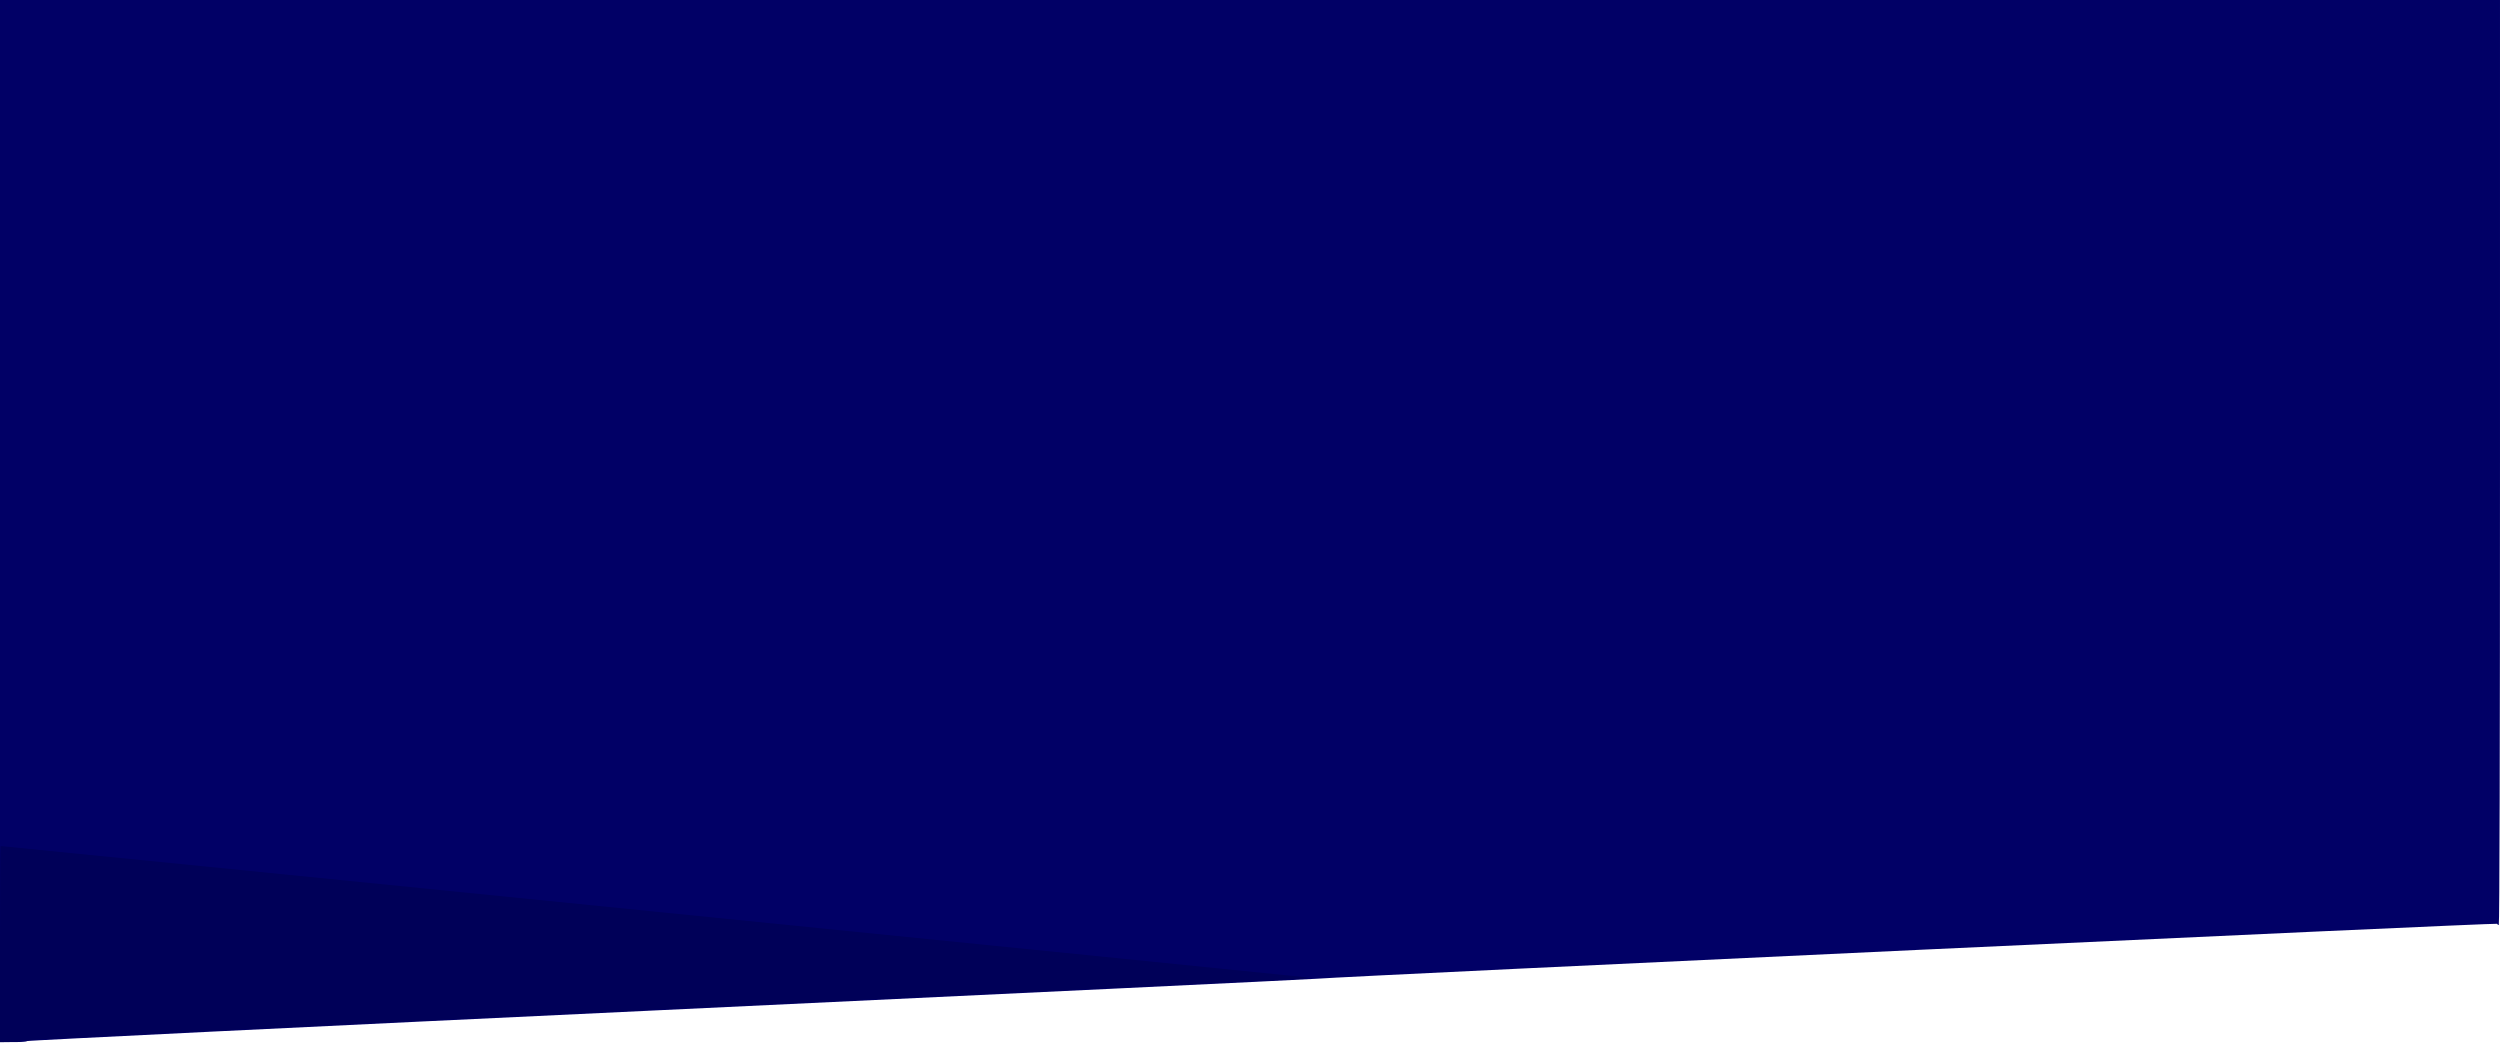 <svg xmlns:dc="http://purl.org/dc/elements/1.1/" xmlns:cc="http://creativecommons.org/ns#" xmlns:rdf="http://www.w3.org/1999/02/22-rdf-syntax-ns#" xmlns:svg="http://www.w3.org/2000/svg" xmlns="http://www.w3.org/2000/svg" id="svg986" version="1.1" viewBox="0 0 502.709 209.895" height="209.895mm" width="502.709mm">
                              <defs id="defs980"/>
                              <g transform="translate(137.961,-83.195)" id="layer1">
                                <path style="fill:#010066;stroke-width:0.265" d="M -137.961,187.97 V 83.195 h 251.354 251.354 v 93.001 c 0,56.188 -0.096,93.001 -0.243,93.001 -0.133,0 -0.282,-0.11 -0.331,-0.244 -0.082,-0.228 -229.45,10.45 -237.419,11.053 -1.892,0.143 -61.085,2.978 -131.541,6.3 -70.456,3.322 -127.963,6.128 -127.794,6.236 0.169,0.108 -0.972,0.198 -2.536,0.2 l -2.844,0.004 z" id="path861"/>
                                <path style="fill:#000058;stroke-width:0.265" d="m -137.961,273.034 c 0,-10.841 0.058,-19.711 0.128,-19.711 0.537,0 261.415,26.224 262.339,26.371 1.054,0.168 0.887,0.21 -1.455,0.373 -1.455,0.101 -60.332,2.906 -130.836,6.233 -70.505,3.327 -127.476,6.118 -126.603,6.203 1.404,0.136 1.289,0.159 -0.992,0.198 l -2.58,0.044 z" id="path859"/>
                              </g>
                            </svg>